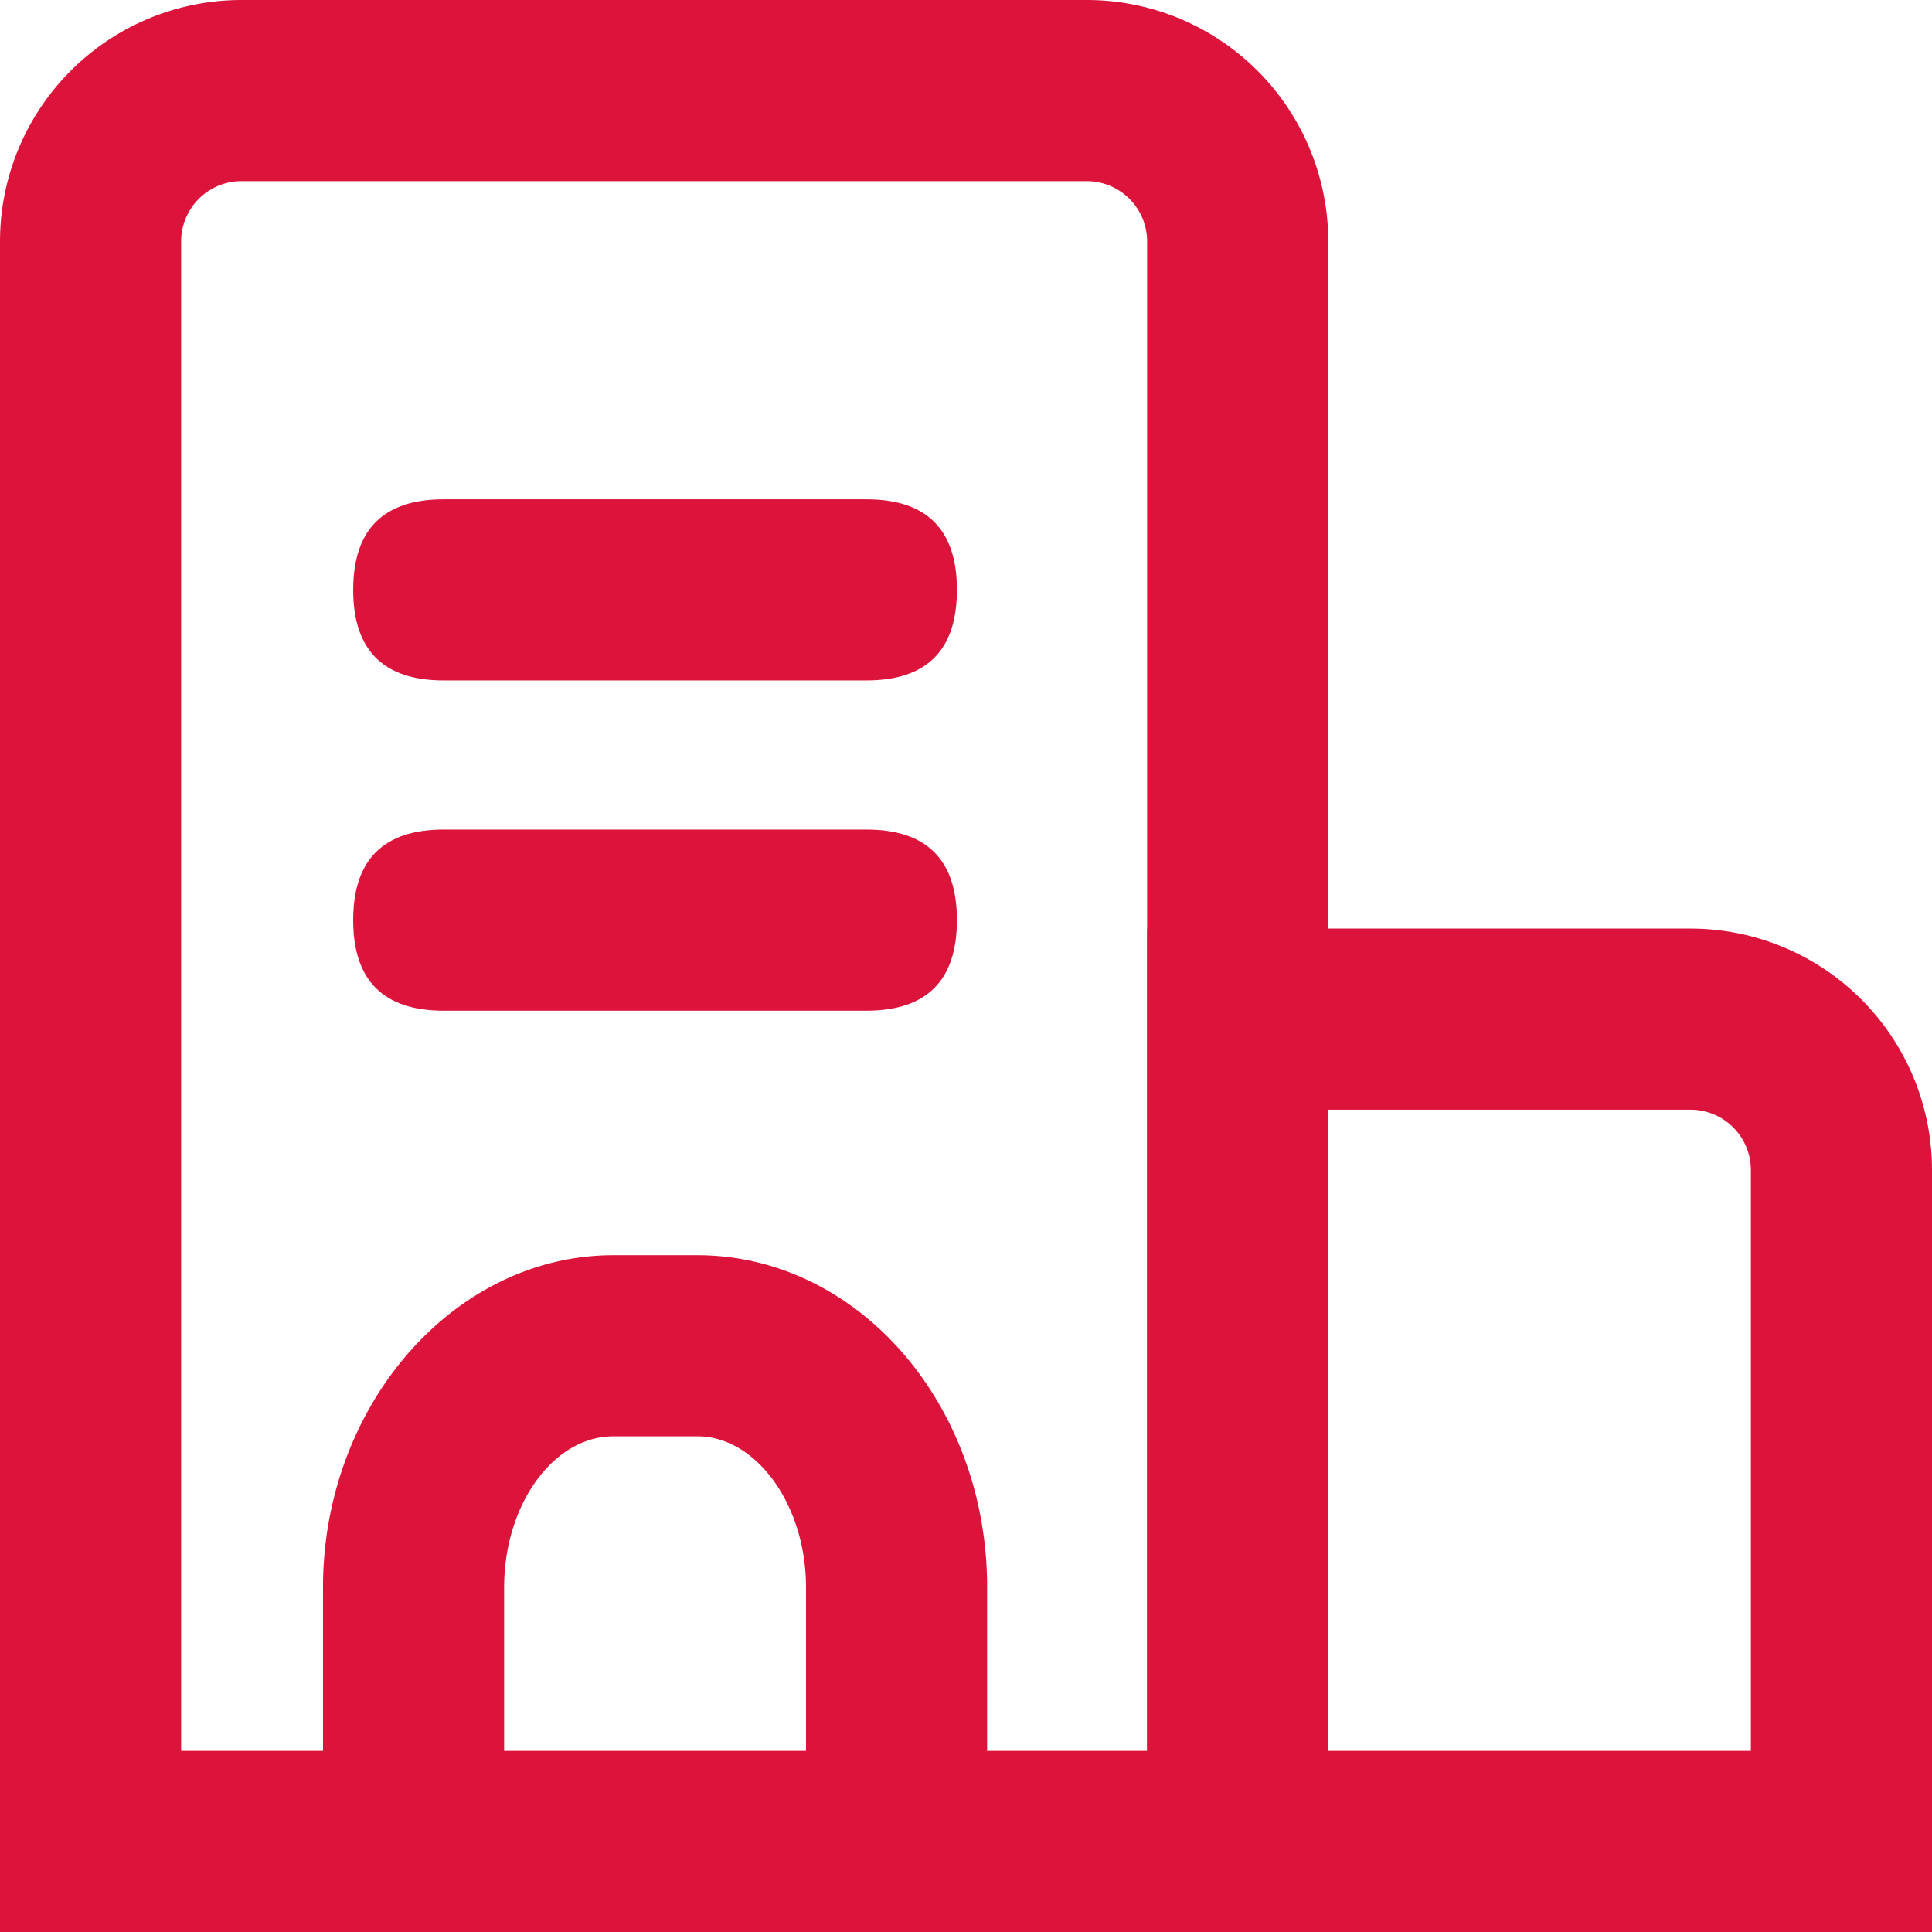<?xml version="1.0" standalone="no"?><!DOCTYPE svg PUBLIC "-//W3C//DTD SVG 1.1//EN" "http://www.w3.org/Graphics/SVG/1.1/DTD/svg11.dtd"><svg t="1758001885378" class="icon" viewBox="0 0 1024 1024" version="1.1" xmlns="http://www.w3.org/2000/svg" p-id="101719" xmlns:xlink="http://www.w3.org/1999/xlink" width="200" height="200"><path d="M576 96a32 32 0 0 1 32 32v800H96V128a32 32 0 0 1 32-32h448m0-96H128a128 128 0 0 0-128 128v896h704V128a128 128 0 0 0-128-128z" fill="#dc143c" p-id="101720"></path><path d="M896 588.16a32 32 0 0 1 32 32V928h-224V588.16h192m0-96h-288V1024h416V620.16a128 128 0 0 0-128-128zM523.2 975.04h-96v-133.76c0-43.52-26.24-80-57.6-80h-44.48c-32 0-57.92 36.48-57.92 80v133.76h-96v-133.76c0-96 69.12-176 153.92-176h44.48c84.8 0 153.6 78.72 153.6 176z" fill="#dc143c" p-id="101721"></path><path d="M187.2 264.64m48 0l224 0q48 0 48 48l0 0q0 48-48 48l-224 0q-48 0-48-48l0 0q0-48 48-48Z" fill="#dc143c" p-id="101722"></path><path d="M187.2 439.68m48 0l224 0q48 0 48 48l0 0q0 48-48 48l-224 0q-48 0-48-48l0 0q0-48 48-48Z" fill="#dc143c" p-id="101723"></path></svg>